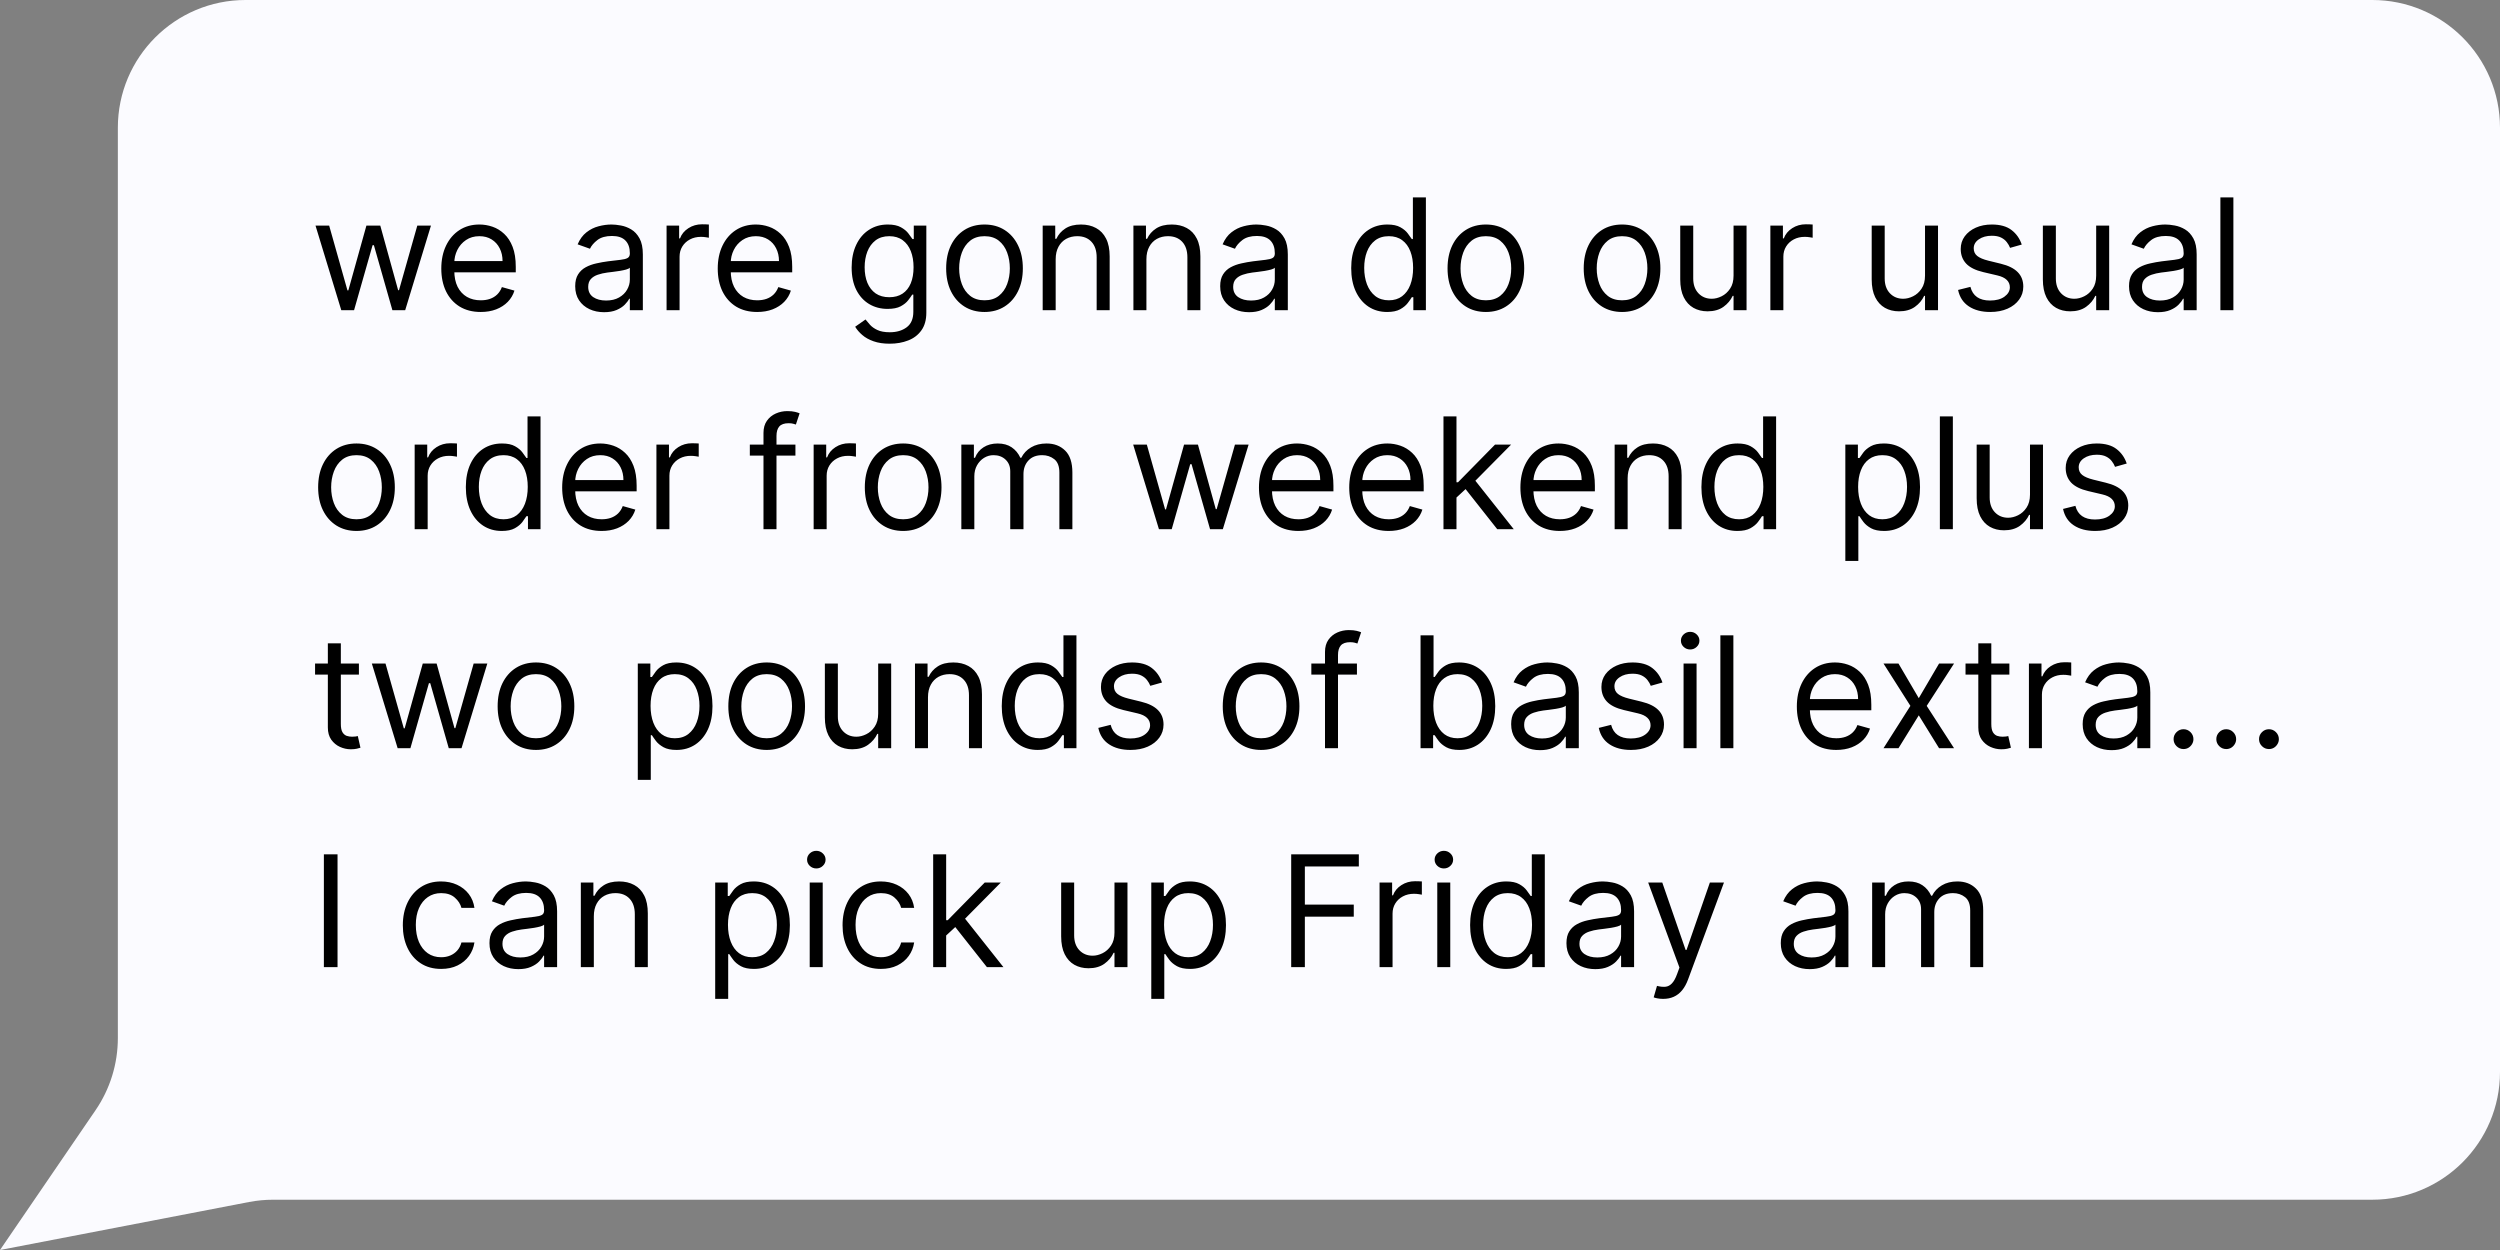 <svg width="274" height="137" viewBox="0 0 274 137" fill="none" xmlns="http://www.w3.org/2000/svg">
<rect x="0" y="0" width="274" height="137" fill="#808080" stroke="none"/>
<path d="M12.916 14C12.916 6.268 19.184 0 26.916 0H260C267.732 0 274 6.268 274 14V117.489C274 125.22 267.732 131.489 260 131.489H29.936C29.047 131.489 28.16 131.573 27.287 131.741L0 137L10.474 121.676C12.065 119.349 12.916 116.595 12.916 113.776V14Z" fill="#FBFBFF"/>
<path d="M37.405 34L34.58 24.727H36.077L38.081 31.827H38.178L40.158 24.727H41.679L43.635 31.803H43.731L45.736 24.727H47.233L44.408 34H43.007L40.979 26.876H40.834L38.805 34H37.405ZM52.689 34.193C51.795 34.193 51.025 33.996 50.377 33.602C49.733 33.203 49.236 32.648 48.886 31.935C48.539 31.219 48.366 30.386 48.366 29.436C48.366 28.486 48.539 27.649 48.886 26.925C49.236 26.196 49.723 25.629 50.346 25.222C50.974 24.812 51.707 24.607 52.544 24.607C53.027 24.607 53.504 24.687 53.975 24.848C54.446 25.009 54.874 25.271 55.261 25.633C55.647 25.991 55.955 26.466 56.184 27.058C56.414 27.649 56.528 28.378 56.528 29.243V29.847H49.381V28.615H55.08C55.08 28.092 54.975 27.625 54.766 27.215C54.56 26.804 54.267 26.48 53.884 26.242C53.506 26.005 53.059 25.886 52.544 25.886C51.977 25.886 51.486 26.027 51.071 26.309C50.66 26.587 50.344 26.949 50.123 27.396C49.902 27.842 49.791 28.321 49.791 28.832V29.653C49.791 30.354 49.912 30.947 50.153 31.434C50.399 31.917 50.739 32.285 51.174 32.539C51.608 32.789 52.113 32.913 52.689 32.913C53.063 32.913 53.401 32.861 53.703 32.756C54.009 32.648 54.273 32.487 54.494 32.273C54.715 32.056 54.886 31.787 55.007 31.465L56.383 31.851C56.239 32.318 55.995 32.728 55.653 33.082C55.311 33.432 54.888 33.706 54.385 33.903C53.882 34.097 53.317 34.193 52.689 34.193ZM66.206 34.217C65.618 34.217 65.085 34.107 64.606 33.885C64.127 33.66 63.746 33.336 63.465 32.913C63.183 32.487 63.042 31.972 63.042 31.368C63.042 30.837 63.147 30.406 63.356 30.076C63.565 29.742 63.845 29.48 64.195 29.291C64.545 29.102 64.932 28.961 65.354 28.869C65.781 28.772 66.21 28.695 66.64 28.639C67.204 28.567 67.66 28.512 68.011 28.476C68.365 28.436 68.622 28.37 68.783 28.277C68.948 28.184 69.031 28.023 69.031 27.794V27.746C69.031 27.15 68.868 26.687 68.542 26.357C68.22 26.027 67.731 25.862 67.075 25.862C66.395 25.862 65.861 26.011 65.475 26.309C65.089 26.607 64.817 26.925 64.66 27.263L63.308 26.78C63.549 26.216 63.871 25.778 64.274 25.464C64.68 25.146 65.123 24.924 65.602 24.8C66.085 24.671 66.56 24.607 67.026 24.607C67.324 24.607 67.666 24.643 68.053 24.715C68.443 24.784 68.82 24.927 69.182 25.144C69.548 25.361 69.852 25.689 70.093 26.128C70.335 26.567 70.456 27.154 70.456 27.891V34H69.031V32.744H68.958C68.862 32.946 68.701 33.161 68.475 33.39C68.25 33.62 67.95 33.815 67.576 33.976C67.202 34.137 66.745 34.217 66.206 34.217ZM66.423 32.938C66.986 32.938 67.461 32.827 67.848 32.605C68.238 32.384 68.532 32.098 68.729 31.748C68.93 31.398 69.031 31.03 69.031 30.643V29.34C68.97 29.412 68.838 29.478 68.632 29.539C68.431 29.595 68.198 29.645 67.932 29.69C67.671 29.73 67.415 29.766 67.165 29.798C66.92 29.826 66.721 29.851 66.568 29.871C66.198 29.919 65.851 29.997 65.529 30.106C65.211 30.211 64.954 30.37 64.757 30.583C64.564 30.792 64.467 31.078 64.467 31.44C64.467 31.935 64.65 32.31 65.016 32.563C65.386 32.813 65.855 32.938 66.423 32.938ZM73.056 34V24.727H74.432V26.128H74.529C74.698 25.669 75.004 25.297 75.447 25.011C75.889 24.725 76.388 24.582 76.944 24.582C77.048 24.582 77.179 24.584 77.336 24.588C77.493 24.592 77.612 24.599 77.692 24.607V26.055C77.644 26.043 77.533 26.025 77.36 26.001C77.191 25.973 77.012 25.959 76.823 25.959C76.372 25.959 75.97 26.053 75.616 26.242C75.265 26.428 74.988 26.685 74.782 27.015C74.581 27.341 74.481 27.713 74.481 28.132V34H73.056ZM82.987 34.193C82.093 34.193 81.323 33.996 80.674 33.602C80.031 33.203 79.534 32.648 79.183 31.935C78.837 31.219 78.664 30.386 78.664 29.436C78.664 28.486 78.837 27.649 79.183 26.925C79.534 26.196 80.02 25.629 80.644 25.222C81.272 24.812 82.005 24.607 82.842 24.607C83.325 24.607 83.802 24.687 84.272 24.848C84.743 25.009 85.172 25.271 85.558 25.633C85.945 25.991 86.253 26.466 86.482 27.058C86.712 27.649 86.826 28.378 86.826 29.243V29.847H79.678V28.615H85.377C85.377 28.092 85.273 27.625 85.063 27.215C84.858 26.804 84.564 26.48 84.182 26.242C83.804 26.005 83.357 25.886 82.842 25.886C82.274 25.886 81.783 26.027 81.369 26.309C80.958 26.587 80.642 26.949 80.421 27.396C80.2 27.842 80.089 28.321 80.089 28.832V29.653C80.089 30.354 80.21 30.947 80.451 31.434C80.697 31.917 81.037 32.285 81.471 32.539C81.906 32.789 82.411 32.913 82.987 32.913C83.361 32.913 83.699 32.861 84.001 32.756C84.307 32.648 84.57 32.487 84.792 32.273C85.013 32.056 85.184 31.787 85.305 31.465L86.681 31.851C86.536 32.318 86.293 32.728 85.951 33.082C85.609 33.432 85.186 33.706 84.683 33.903C84.18 34.097 83.615 34.193 82.987 34.193ZM97.518 37.67C96.829 37.67 96.238 37.582 95.743 37.405C95.248 37.232 94.835 37.002 94.505 36.717C94.179 36.435 93.92 36.133 93.726 35.811L94.861 35.014C94.99 35.183 95.153 35.376 95.35 35.594C95.547 35.815 95.817 36.006 96.159 36.167C96.505 36.332 96.958 36.415 97.518 36.415C98.266 36.415 98.884 36.234 99.371 35.871C99.858 35.509 100.101 34.942 100.101 34.169V32.285H99.981C99.876 32.455 99.727 32.664 99.534 32.913C99.345 33.159 99.071 33.378 98.713 33.571C98.359 33.761 97.88 33.855 97.276 33.855C96.528 33.855 95.855 33.678 95.26 33.324C94.668 32.97 94.199 32.455 93.853 31.778C93.511 31.102 93.34 30.281 93.34 29.315C93.34 28.366 93.507 27.538 93.841 26.834C94.175 26.126 94.64 25.578 95.236 25.192C95.831 24.802 96.519 24.607 97.3 24.607C97.904 24.607 98.383 24.707 98.737 24.908C99.095 25.106 99.369 25.331 99.558 25.584C99.751 25.834 99.9 26.039 100.005 26.2H100.15V24.727H101.526V34.266C101.526 35.062 101.345 35.711 100.983 36.209C100.625 36.713 100.142 37.081 99.534 37.314C98.93 37.552 98.258 37.67 97.518 37.67ZM97.469 32.575C98.041 32.575 98.524 32.444 98.918 32.183C99.313 31.921 99.612 31.545 99.818 31.054C100.023 30.563 100.126 29.975 100.126 29.291C100.126 28.623 100.025 28.034 99.824 27.522C99.623 27.011 99.325 26.611 98.93 26.321C98.536 26.031 98.049 25.886 97.469 25.886C96.866 25.886 96.362 26.039 95.96 26.345C95.562 26.651 95.262 27.062 95.061 27.577C94.863 28.092 94.765 28.663 94.765 29.291C94.765 29.935 94.865 30.505 95.067 31C95.272 31.491 95.574 31.877 95.972 32.159C96.375 32.436 96.874 32.575 97.469 32.575ZM107.901 34.193C107.064 34.193 106.329 33.994 105.698 33.596C105.07 33.197 104.579 32.64 104.225 31.923C103.874 31.207 103.699 30.37 103.699 29.412C103.699 28.446 103.874 27.603 104.225 26.883C104.579 26.162 105.07 25.603 105.698 25.204C106.329 24.806 107.064 24.607 107.901 24.607C108.738 24.607 109.471 24.806 110.099 25.204C110.73 25.603 111.221 26.162 111.572 26.883C111.926 27.603 112.103 28.446 112.103 29.412C112.103 30.37 111.926 31.207 111.572 31.923C111.221 32.64 110.73 33.197 110.099 33.596C109.471 33.994 108.738 34.193 107.901 34.193ZM107.901 32.913C108.537 32.913 109.06 32.75 109.471 32.424C109.881 32.098 110.185 31.67 110.382 31.139C110.579 30.607 110.678 30.032 110.678 29.412C110.678 28.792 110.579 28.215 110.382 27.679C110.185 27.144 109.881 26.711 109.471 26.381C109.06 26.051 108.537 25.886 107.901 25.886C107.265 25.886 106.742 26.051 106.331 26.381C105.921 26.711 105.617 27.144 105.42 27.679C105.223 28.215 105.124 28.792 105.124 29.412C105.124 30.032 105.223 30.607 105.42 31.139C105.617 31.67 105.921 32.098 106.331 32.424C106.742 32.75 107.265 32.913 107.901 32.913ZM115.702 28.422V34H114.278V24.727H115.654V26.176H115.775C115.992 25.705 116.322 25.327 116.765 25.041C117.208 24.751 117.779 24.607 118.479 24.607C119.107 24.607 119.657 24.735 120.127 24.993C120.598 25.246 120.965 25.633 121.226 26.152C121.488 26.667 121.619 27.319 121.619 28.108V34H120.194V28.204C120.194 27.476 120.005 26.909 119.626 26.502C119.248 26.092 118.729 25.886 118.069 25.886C117.614 25.886 117.208 25.985 116.849 26.182C116.495 26.379 116.215 26.667 116.01 27.046C115.805 27.424 115.702 27.883 115.702 28.422ZM125.647 28.422V34H124.222V24.727H125.598V26.176H125.719C125.936 25.705 126.266 25.327 126.709 25.041C127.152 24.751 127.723 24.607 128.424 24.607C129.051 24.607 129.601 24.735 130.072 24.993C130.543 25.246 130.909 25.633 131.17 26.152C131.432 26.667 131.563 27.319 131.563 28.108V34H130.138V28.204C130.138 27.476 129.949 26.909 129.571 26.502C129.192 26.092 128.673 25.886 128.013 25.886C127.558 25.886 127.152 25.985 126.794 26.182C126.44 26.379 126.16 26.667 125.955 27.046C125.749 27.424 125.647 27.883 125.647 28.422ZM136.895 34.217C136.307 34.217 135.774 34.107 135.295 33.885C134.816 33.66 134.436 33.336 134.154 32.913C133.872 32.487 133.732 31.972 133.732 31.368C133.732 30.837 133.836 30.406 134.046 30.076C134.255 29.742 134.535 29.48 134.885 29.291C135.235 29.102 135.621 28.961 136.044 28.869C136.47 28.772 136.899 28.695 137.33 28.639C137.893 28.567 138.35 28.512 138.7 28.476C139.054 28.436 139.312 28.37 139.473 28.277C139.638 28.184 139.72 28.023 139.72 27.794V27.746C139.72 27.15 139.557 26.687 139.231 26.357C138.909 26.027 138.42 25.862 137.764 25.862C137.084 25.862 136.551 26.011 136.165 26.309C135.778 26.607 135.506 26.925 135.35 27.263L133.997 26.78C134.239 26.216 134.561 25.778 134.963 25.464C135.37 25.146 135.812 24.924 136.291 24.8C136.774 24.671 137.249 24.607 137.716 24.607C138.014 24.607 138.356 24.643 138.742 24.715C139.133 24.784 139.509 24.927 139.871 25.144C140.237 25.361 140.541 25.689 140.783 26.128C141.024 26.567 141.145 27.154 141.145 27.891V34H139.72V32.744H139.648C139.551 32.946 139.39 33.161 139.165 33.39C138.939 33.62 138.64 33.815 138.265 33.976C137.891 34.137 137.434 34.217 136.895 34.217ZM137.112 32.938C137.676 32.938 138.151 32.827 138.537 32.605C138.927 32.384 139.221 32.098 139.418 31.748C139.62 31.398 139.72 31.03 139.72 30.643V29.34C139.66 29.412 139.527 29.478 139.322 29.539C139.121 29.595 138.887 29.645 138.622 29.69C138.36 29.73 138.104 29.766 137.855 29.798C137.609 29.826 137.41 29.851 137.257 29.871C136.887 29.919 136.541 29.997 136.219 30.106C135.901 30.211 135.643 30.37 135.446 30.583C135.253 30.792 135.156 31.078 135.156 31.44C135.156 31.935 135.339 32.31 135.706 32.563C136.076 32.813 136.545 32.938 137.112 32.938ZM152.028 34.193C151.255 34.193 150.573 33.998 149.982 33.608C149.39 33.213 148.927 32.658 148.593 31.941C148.259 31.221 148.092 30.37 148.092 29.388C148.092 28.414 148.259 27.569 148.593 26.852C148.927 26.136 149.392 25.582 149.988 25.192C150.583 24.802 151.271 24.607 152.052 24.607C152.656 24.607 153.133 24.707 153.483 24.908C153.837 25.106 154.107 25.331 154.292 25.584C154.481 25.834 154.628 26.039 154.733 26.2H154.853V21.636H156.278V34H154.902V32.575H154.733C154.628 32.744 154.479 32.958 154.286 33.215C154.093 33.469 153.817 33.696 153.459 33.897C153.101 34.095 152.624 34.193 152.028 34.193ZM152.221 32.913C152.793 32.913 153.276 32.764 153.67 32.467C154.065 32.165 154.364 31.748 154.57 31.217C154.775 30.682 154.877 30.064 154.877 29.364C154.877 28.671 154.777 28.066 154.576 27.547C154.374 27.023 154.077 26.617 153.682 26.327C153.288 26.033 152.801 25.886 152.221 25.886C151.618 25.886 151.114 26.041 150.712 26.351C150.314 26.657 150.014 27.074 149.812 27.601C149.615 28.124 149.517 28.712 149.517 29.364C149.517 30.024 149.617 30.623 149.819 31.163C150.024 31.698 150.326 32.124 150.724 32.443C151.127 32.756 151.626 32.913 152.221 32.913ZM162.852 34.193C162.015 34.193 161.281 33.994 160.649 33.596C160.021 33.197 159.53 32.64 159.176 31.923C158.826 31.207 158.651 30.37 158.651 29.412C158.651 28.446 158.826 27.603 159.176 26.883C159.53 26.162 160.021 25.603 160.649 25.204C161.281 24.806 162.015 24.607 162.852 24.607C163.689 24.607 164.422 24.806 165.05 25.204C165.682 25.603 166.173 26.162 166.523 26.883C166.877 27.603 167.054 28.446 167.054 29.412C167.054 30.37 166.877 31.207 166.523 31.923C166.173 32.64 165.682 33.197 165.05 33.596C164.422 33.994 163.689 34.193 162.852 34.193ZM162.852 32.913C163.488 32.913 164.011 32.75 164.422 32.424C164.832 32.098 165.136 31.67 165.333 31.139C165.531 30.607 165.629 30.032 165.629 29.412C165.629 28.792 165.531 28.215 165.333 27.679C165.136 27.144 164.832 26.711 164.422 26.381C164.011 26.051 163.488 25.886 162.852 25.886C162.216 25.886 161.693 26.051 161.283 26.381C160.872 26.711 160.568 27.144 160.371 27.679C160.174 28.215 160.075 28.792 160.075 29.412C160.075 30.032 160.174 30.607 160.371 31.139C160.568 31.67 160.872 32.098 161.283 32.424C161.693 32.75 162.216 32.913 162.852 32.913ZM177.777 34.193C176.94 34.193 176.205 33.994 175.574 33.596C174.946 33.197 174.455 32.64 174.101 31.923C173.75 31.207 173.575 30.37 173.575 29.412C173.575 28.446 173.75 27.603 174.101 26.883C174.455 26.162 174.946 25.603 175.574 25.204C176.205 24.806 176.94 24.607 177.777 24.607C178.614 24.607 179.347 24.806 179.975 25.204C180.606 25.603 181.097 26.162 181.448 26.883C181.802 27.603 181.979 28.446 181.979 29.412C181.979 30.37 181.802 31.207 181.448 31.923C181.097 32.64 180.606 33.197 179.975 33.596C179.347 33.994 178.614 34.193 177.777 34.193ZM177.777 32.913C178.413 32.913 178.936 32.75 179.347 32.424C179.757 32.098 180.061 31.67 180.258 31.139C180.455 30.607 180.554 30.032 180.554 29.412C180.554 28.792 180.455 28.215 180.258 27.679C180.061 27.144 179.757 26.711 179.347 26.381C178.936 26.051 178.413 25.886 177.777 25.886C177.141 25.886 176.618 26.051 176.207 26.381C175.797 26.711 175.493 27.144 175.296 27.679C175.099 28.215 175 28.792 175 29.412C175 30.032 175.099 30.607 175.296 31.139C175.493 31.67 175.797 32.098 176.207 32.424C176.618 32.75 177.141 32.913 177.777 32.913ZM189.997 30.209V24.727H191.422V34H189.997V32.43H189.901C189.683 32.901 189.345 33.302 188.887 33.632C188.428 33.958 187.848 34.121 187.148 34.121C186.568 34.121 186.053 33.994 185.602 33.74C185.152 33.483 184.798 33.096 184.54 32.581C184.282 32.062 184.154 31.408 184.154 30.619V24.727H185.578V30.523C185.578 31.199 185.767 31.738 186.146 32.141C186.528 32.543 187.015 32.744 187.607 32.744C187.961 32.744 188.321 32.654 188.687 32.473C189.058 32.291 189.367 32.014 189.617 31.64C189.871 31.265 189.997 30.788 189.997 30.209ZM194.032 34V24.727H195.408V26.128H195.505C195.674 25.669 195.979 25.297 196.422 25.011C196.865 24.725 197.364 24.582 197.919 24.582C198.024 24.582 198.155 24.584 198.312 24.588C198.469 24.592 198.587 24.599 198.668 24.607V26.055C198.62 26.043 198.509 26.025 198.336 26.001C198.167 25.973 197.988 25.959 197.799 25.959C197.348 25.959 196.945 26.053 196.591 26.242C196.241 26.428 195.963 26.685 195.758 27.015C195.557 27.341 195.456 27.713 195.456 28.132V34H194.032ZM210.982 30.209V24.727H212.406V34H210.982V32.43H210.885C210.668 32.901 210.33 33.302 209.871 33.632C209.412 33.958 208.833 34.121 208.132 34.121C207.553 34.121 207.038 33.994 206.587 33.74C206.136 33.483 205.782 33.096 205.524 32.581C205.267 32.062 205.138 31.408 205.138 30.619V24.727H206.563V30.523C206.563 31.199 206.752 31.738 207.13 32.141C207.512 32.543 207.999 32.744 208.591 32.744C208.945 32.744 209.305 32.654 209.672 32.473C210.042 32.291 210.352 32.014 210.601 31.64C210.855 31.265 210.982 30.788 210.982 30.209ZM221.584 26.804L220.304 27.166C220.224 26.953 220.105 26.746 219.948 26.544C219.795 26.339 219.586 26.17 219.32 26.037C219.055 25.904 218.715 25.838 218.3 25.838C217.733 25.838 217.26 25.969 216.881 26.23C216.507 26.488 216.32 26.816 216.32 27.215C216.32 27.569 216.449 27.848 216.706 28.054C216.964 28.259 217.366 28.43 217.914 28.567L219.29 28.905C220.119 29.106 220.737 29.414 221.143 29.828C221.55 30.239 221.753 30.768 221.753 31.416C221.753 31.947 221.6 32.422 221.294 32.841C220.992 33.26 220.57 33.59 220.027 33.831C219.483 34.072 218.851 34.193 218.131 34.193C217.185 34.193 216.402 33.988 215.783 33.577C215.163 33.167 214.77 32.567 214.605 31.778L215.958 31.44C216.086 31.939 216.33 32.314 216.688 32.563C217.05 32.813 217.523 32.938 218.107 32.938C218.771 32.938 219.298 32.797 219.688 32.515C220.083 32.229 220.28 31.887 220.28 31.489C220.28 31.167 220.167 30.897 219.942 30.68C219.717 30.458 219.371 30.293 218.904 30.185L217.358 29.822C216.509 29.621 215.885 29.309 215.487 28.887C215.092 28.46 214.895 27.927 214.895 27.287C214.895 26.764 215.042 26.301 215.336 25.898C215.634 25.496 216.038 25.18 216.549 24.951C217.064 24.721 217.648 24.607 218.3 24.607C219.218 24.607 219.938 24.808 220.461 25.21C220.988 25.613 221.363 26.144 221.584 26.804ZM229.741 30.209V24.727H231.166V34H229.741V32.43H229.645C229.428 32.901 229.089 33.302 228.631 33.632C228.172 33.958 227.592 34.121 226.892 34.121C226.312 34.121 225.797 33.994 225.347 33.74C224.896 33.483 224.542 33.096 224.284 32.581C224.027 32.062 223.898 31.408 223.898 30.619V24.727H225.322V30.523C225.322 31.199 225.512 31.738 225.89 32.141C226.272 32.543 226.759 32.744 227.351 32.744C227.705 32.744 228.065 32.654 228.431 32.473C228.802 32.291 229.112 32.014 229.361 31.64C229.615 31.265 229.741 30.788 229.741 30.209ZM236.504 34.217C235.917 34.217 235.383 34.107 234.905 33.885C234.426 33.66 234.045 33.336 233.764 32.913C233.482 32.487 233.341 31.972 233.341 31.368C233.341 30.837 233.446 30.406 233.655 30.076C233.864 29.742 234.144 29.48 234.494 29.291C234.844 29.102 235.231 28.961 235.653 28.869C236.08 28.772 236.508 28.695 236.939 28.639C237.502 28.567 237.959 28.512 238.309 28.476C238.664 28.436 238.921 28.37 239.082 28.277C239.247 28.184 239.33 28.023 239.33 27.794V27.746C239.33 27.15 239.167 26.687 238.841 26.357C238.519 26.027 238.03 25.862 237.374 25.862C236.694 25.862 236.16 26.011 235.774 26.309C235.388 26.607 235.116 26.925 234.959 27.263L233.607 26.78C233.848 26.216 234.17 25.778 234.573 25.464C234.979 25.146 235.422 24.924 235.901 24.8C236.384 24.671 236.859 24.607 237.325 24.607C237.623 24.607 237.965 24.643 238.352 24.715C238.742 24.784 239.118 24.927 239.481 25.144C239.847 25.361 240.151 25.689 240.392 26.128C240.634 26.567 240.754 27.154 240.754 27.891V34H239.33V32.744H239.257C239.161 32.946 239 33.161 238.774 33.39C238.549 33.62 238.249 33.815 237.875 33.976C237.5 34.137 237.044 34.217 236.504 34.217ZM236.722 32.938C237.285 32.938 237.76 32.827 238.146 32.605C238.537 32.384 238.831 32.098 239.028 31.748C239.229 31.398 239.33 31.03 239.33 30.643V29.34C239.269 29.412 239.136 29.478 238.931 29.539C238.73 29.595 238.497 29.645 238.231 29.69C237.969 29.73 237.714 29.766 237.464 29.798C237.219 29.826 237.02 29.851 236.867 29.871C236.496 29.919 236.15 29.997 235.828 30.106C235.51 30.211 235.253 30.37 235.055 30.583C234.862 30.792 234.766 31.078 234.766 31.44C234.766 31.935 234.949 32.31 235.315 32.563C235.685 32.813 236.154 32.938 236.722 32.938ZM244.779 21.636V34H243.355V21.636H244.779ZM39.071 58.193C38.234 58.193 37.499 57.994 36.867 57.596C36.24 57.197 35.749 56.64 35.395 55.923C35.044 55.207 34.869 54.37 34.869 53.412C34.869 52.446 35.044 51.603 35.395 50.883C35.749 50.162 36.24 49.603 36.867 49.204C37.499 48.806 38.234 48.606 39.071 48.606C39.908 48.606 40.641 48.806 41.269 49.204C41.9 49.603 42.391 50.162 42.742 50.883C43.096 51.603 43.273 52.446 43.273 53.412C43.273 54.37 43.096 55.207 42.742 55.923C42.391 56.64 41.9 57.197 41.269 57.596C40.641 57.994 39.908 58.193 39.071 58.193ZM39.071 56.913C39.707 56.913 40.23 56.75 40.641 56.424C41.051 56.098 41.355 55.67 41.552 55.139C41.749 54.607 41.848 54.032 41.848 53.412C41.848 52.792 41.749 52.215 41.552 51.679C41.355 51.144 41.051 50.711 40.641 50.381C40.23 50.051 39.707 49.886 39.071 49.886C38.435 49.886 37.912 50.051 37.501 50.381C37.091 50.711 36.787 51.144 36.59 51.679C36.393 52.215 36.294 52.792 36.294 53.412C36.294 54.032 36.393 54.607 36.59 55.139C36.787 55.67 37.091 56.098 37.501 56.424C37.912 56.75 38.435 56.913 39.071 56.913ZM45.447 58V48.727H46.824V50.128H46.92C47.09 49.669 47.395 49.297 47.838 49.011C48.281 48.725 48.78 48.582 49.335 48.582C49.44 48.582 49.571 48.584 49.728 48.588C49.885 48.592 50.003 48.599 50.084 48.606V50.055C50.036 50.043 49.925 50.025 49.752 50.001C49.583 49.973 49.404 49.959 49.215 49.959C48.764 49.959 48.361 50.053 48.007 50.242C47.657 50.428 47.379 50.685 47.174 51.015C46.973 51.341 46.872 51.714 46.872 52.132V58H45.447ZM54.992 58.193C54.219 58.193 53.537 57.998 52.945 57.608C52.354 57.213 51.891 56.658 51.557 55.941C51.223 55.221 51.056 54.37 51.056 53.388C51.056 52.414 51.223 51.569 51.557 50.852C51.891 50.136 52.356 49.583 52.951 49.192C53.547 48.802 54.235 48.606 55.016 48.606C55.62 48.606 56.097 48.707 56.447 48.908C56.801 49.106 57.071 49.331 57.256 49.584C57.445 49.834 57.592 50.039 57.697 50.2H57.817V45.636H59.242V58H57.865V56.575H57.697C57.592 56.744 57.443 56.958 57.25 57.215C57.057 57.469 56.781 57.696 56.423 57.897C56.065 58.095 55.588 58.193 54.992 58.193ZM55.185 56.913C55.757 56.913 56.24 56.764 56.634 56.467C57.028 56.165 57.328 55.748 57.533 55.217C57.739 54.682 57.841 54.064 57.841 53.364C57.841 52.671 57.741 52.066 57.539 51.547C57.338 51.023 57.041 50.617 56.646 50.327C56.252 50.033 55.765 49.886 55.185 49.886C54.581 49.886 54.078 50.041 53.676 50.351C53.277 50.657 52.978 51.074 52.776 51.601C52.579 52.124 52.481 52.712 52.481 53.364C52.481 54.024 52.581 54.623 52.782 55.163C52.988 55.698 53.289 56.124 53.688 56.443C54.09 56.756 54.59 56.913 55.185 56.913ZM65.937 58.193C65.043 58.193 64.273 57.996 63.625 57.602C62.981 57.203 62.484 56.648 62.134 55.935C61.788 55.219 61.614 54.386 61.614 53.436C61.614 52.486 61.788 51.649 62.134 50.925C62.484 50.196 62.971 49.629 63.594 49.222C64.222 48.812 64.955 48.606 65.792 48.606C66.275 48.606 66.752 48.687 67.223 48.848C67.694 49.009 68.122 49.271 68.509 49.633C68.895 49.991 69.203 50.466 69.432 51.057C69.662 51.649 69.776 52.378 69.776 53.243V53.847H62.629V52.615H68.328C68.328 52.092 68.223 51.625 68.014 51.215C67.808 50.804 67.514 50.48 67.132 50.242C66.754 50.005 66.307 49.886 65.792 49.886C65.225 49.886 64.734 50.027 64.319 50.309C63.908 50.587 63.593 50.949 63.371 51.396C63.15 51.842 63.039 52.321 63.039 52.832V53.653C63.039 54.354 63.16 54.947 63.401 55.434C63.647 55.917 63.987 56.285 64.422 56.539C64.856 56.789 65.361 56.913 65.937 56.913C66.311 56.913 66.649 56.861 66.951 56.756C67.257 56.648 67.521 56.487 67.742 56.273C67.963 56.056 68.134 55.786 68.255 55.465L69.632 55.851C69.487 56.318 69.243 56.728 68.901 57.082C68.559 57.432 68.136 57.706 67.633 57.903C67.13 58.097 66.565 58.193 65.937 58.193ZM71.944 58V48.727H73.32V50.128H73.417C73.586 49.669 73.891 49.297 74.334 49.011C74.777 48.725 75.276 48.582 75.831 48.582C75.936 48.582 76.067 48.584 76.224 48.588C76.381 48.592 76.499 48.599 76.58 48.606V50.055C76.532 50.043 76.421 50.025 76.248 50.001C76.079 49.973 75.9 49.959 75.711 49.959C75.26 49.959 74.858 50.053 74.503 50.242C74.153 50.428 73.875 50.685 73.67 51.015C73.469 51.341 73.368 51.714 73.368 52.132V58H71.944ZM87.179 48.727V49.935H82.181V48.727H87.179ZM83.678 58V47.447C83.678 46.916 83.803 46.474 84.052 46.119C84.302 45.765 84.626 45.499 85.024 45.322C85.423 45.145 85.843 45.057 86.286 45.057C86.636 45.057 86.922 45.085 87.143 45.141C87.365 45.198 87.529 45.25 87.638 45.298L87.228 46.53C87.155 46.506 87.055 46.475 86.926 46.439C86.801 46.403 86.636 46.385 86.431 46.385C85.96 46.385 85.62 46.504 85.41 46.741C85.205 46.979 85.103 47.327 85.103 47.785V58H83.678ZM89.176 58V48.727H90.552V50.128H90.649C90.818 49.669 91.124 49.297 91.567 49.011C92.009 48.725 92.508 48.582 93.064 48.582C93.168 48.582 93.299 48.584 93.456 48.588C93.613 48.592 93.732 48.599 93.812 48.606V50.055C93.764 50.043 93.653 50.025 93.48 50.001C93.311 49.973 93.132 49.959 92.943 49.959C92.492 49.959 92.09 50.053 91.736 50.242C91.386 50.428 91.108 50.685 90.903 51.015C90.701 51.341 90.601 51.714 90.601 52.132V58H89.176ZM98.986 58.193C98.149 58.193 97.414 57.994 96.783 57.596C96.155 57.197 95.664 56.64 95.31 55.923C94.959 55.207 94.784 54.37 94.784 53.412C94.784 52.446 94.959 51.603 95.31 50.883C95.664 50.162 96.155 49.603 96.783 49.204C97.414 48.806 98.149 48.606 98.986 48.606C99.823 48.606 100.556 48.806 101.184 49.204C101.815 49.603 102.306 50.162 102.657 50.883C103.011 51.603 103.188 52.446 103.188 53.412C103.188 54.37 103.011 55.207 102.657 55.923C102.306 56.64 101.815 57.197 101.184 57.596C100.556 57.994 99.823 58.193 98.986 58.193ZM98.986 56.913C99.622 56.913 100.145 56.75 100.556 56.424C100.966 56.098 101.27 55.67 101.467 55.139C101.664 54.607 101.763 54.032 101.763 53.412C101.763 52.792 101.664 52.215 101.467 51.679C101.27 51.144 100.966 50.711 100.556 50.381C100.145 50.051 99.622 49.886 98.986 49.886C98.35 49.886 97.827 50.051 97.416 50.381C97.006 50.711 96.702 51.144 96.505 51.679C96.308 52.215 96.209 52.792 96.209 53.412C96.209 54.032 96.308 54.607 96.505 55.139C96.702 55.67 97.006 56.098 97.416 56.424C97.827 56.75 98.35 56.913 98.986 56.913ZM105.363 58V48.727H106.739V50.176H106.86C107.053 49.681 107.365 49.297 107.795 49.023C108.226 48.745 108.743 48.606 109.347 48.606C109.959 48.606 110.468 48.745 110.874 49.023C111.285 49.297 111.605 49.681 111.834 50.176H111.931C112.168 49.697 112.524 49.317 112.999 49.035C113.474 48.749 114.044 48.606 114.708 48.606C115.537 48.606 116.215 48.866 116.742 49.385C117.269 49.9 117.533 50.703 117.533 51.794V58H116.108V51.794C116.108 51.11 115.921 50.621 115.547 50.327C115.173 50.033 114.732 49.886 114.225 49.886C113.573 49.886 113.068 50.084 112.71 50.478C112.351 50.868 112.172 51.363 112.172 51.963V58H110.723V51.649C110.723 51.122 110.552 50.697 110.21 50.375C109.868 50.049 109.427 49.886 108.888 49.886C108.518 49.886 108.172 49.985 107.85 50.182C107.532 50.379 107.274 50.653 107.077 51.003C106.884 51.349 106.787 51.75 106.787 52.205V58H105.363ZM127.02 58L124.195 48.727H125.692L127.696 55.827H127.793L129.773 48.727H131.294L133.25 55.803H133.347L135.351 48.727H136.848L134.023 58H132.622L130.594 50.876H130.449L128.421 58H127.02ZM142.304 58.193C141.411 58.193 140.64 57.996 139.992 57.602C139.348 57.203 138.851 56.648 138.501 55.935C138.155 55.219 137.982 54.386 137.982 53.436C137.982 52.486 138.155 51.649 138.501 50.925C138.851 50.196 139.338 49.629 139.962 49.222C140.59 48.812 141.322 48.606 142.159 48.606C142.642 48.606 143.119 48.687 143.59 48.848C144.061 49.009 144.489 49.271 144.876 49.633C145.262 49.991 145.57 50.466 145.799 51.057C146.029 51.649 146.144 52.378 146.144 53.243V53.847H138.996V52.615H144.695C144.695 52.092 144.59 51.625 144.381 51.215C144.176 50.804 143.882 50.48 143.499 50.242C143.121 50.005 142.674 49.886 142.159 49.886C141.592 49.886 141.101 50.027 140.686 50.309C140.276 50.587 139.96 50.949 139.738 51.396C139.517 51.842 139.406 52.321 139.406 52.832V53.653C139.406 54.354 139.527 54.947 139.769 55.434C140.014 55.917 140.354 56.285 140.789 56.539C141.223 56.789 141.729 56.913 142.304 56.913C142.678 56.913 143.016 56.861 143.318 56.756C143.624 56.648 143.888 56.487 144.109 56.273C144.33 56.056 144.502 55.786 144.622 55.465L145.999 55.851C145.854 56.318 145.61 56.728 145.268 57.082C144.926 57.432 144.504 57.706 144 57.903C143.497 58.097 142.932 58.193 142.304 58.193ZM152.199 58.193C151.305 58.193 150.534 57.996 149.886 57.602C149.243 57.203 148.745 56.648 148.395 55.935C148.049 55.219 147.876 54.386 147.876 53.436C147.876 52.486 148.049 51.649 148.395 50.925C148.745 50.196 149.232 49.629 149.856 49.222C150.484 48.812 151.217 48.606 152.054 48.606C152.537 48.606 153.014 48.687 153.484 48.848C153.955 49.009 154.384 49.271 154.77 49.633C155.157 49.991 155.465 50.466 155.694 51.057C155.923 51.649 156.038 52.378 156.038 53.243V53.847H148.89V52.615H154.589C154.589 52.092 154.485 51.625 154.275 51.215C154.07 50.804 153.776 50.48 153.394 50.242C153.016 50.005 152.569 49.886 152.054 49.886C151.486 49.886 150.995 50.027 150.581 50.309C150.17 50.587 149.854 50.949 149.633 51.396C149.412 51.842 149.301 52.321 149.301 52.832V53.653C149.301 54.354 149.422 54.947 149.663 55.434C149.909 55.917 150.249 56.285 150.683 56.539C151.118 56.789 151.623 56.913 152.199 56.913C152.573 56.913 152.911 56.861 153.213 56.756C153.519 56.648 153.782 56.487 154.004 56.273C154.225 56.056 154.396 55.786 154.517 55.465L155.893 55.851C155.748 56.318 155.505 56.728 155.163 57.082C154.821 57.432 154.398 57.706 153.895 57.903C153.392 58.097 152.826 58.193 152.199 58.193ZM159.533 54.619L159.509 52.856H159.799L163.856 48.727H165.619L161.296 53.098H161.176L159.533 54.619ZM158.205 58V45.636H159.63V58H158.205ZM164.097 58L160.475 53.412L161.489 52.422L165.908 58H164.097ZM170.958 58.193C170.065 58.193 169.294 57.996 168.646 57.602C168.002 57.203 167.505 56.648 167.155 55.935C166.809 55.219 166.636 54.386 166.636 53.436C166.636 52.486 166.809 51.649 167.155 50.925C167.505 50.196 167.992 49.629 168.616 49.222C169.244 48.812 169.976 48.606 170.813 48.606C171.296 48.606 171.773 48.687 172.244 48.848C172.715 49.009 173.144 49.271 173.53 49.633C173.916 49.991 174.224 50.466 174.454 51.057C174.683 51.649 174.798 52.378 174.798 53.243V53.847H167.65V52.615H173.349C173.349 52.092 173.244 51.625 173.035 51.215C172.83 50.804 172.536 50.48 172.154 50.242C171.775 50.005 171.329 49.886 170.813 49.886C170.246 49.886 169.755 50.027 169.34 50.309C168.93 50.587 168.614 50.949 168.393 51.396C168.171 51.842 168.061 52.321 168.061 52.832V53.653C168.061 54.354 168.181 54.947 168.423 55.434C168.668 55.917 169.008 56.285 169.443 56.539C169.878 56.789 170.383 56.913 170.958 56.913C171.333 56.913 171.671 56.861 171.973 56.756C172.278 56.648 172.542 56.487 172.763 56.273C172.985 56.056 173.156 55.786 173.277 55.465L174.653 55.851C174.508 56.318 174.265 56.728 173.922 57.082C173.58 57.432 173.158 57.706 172.655 57.903C172.152 58.097 171.586 58.193 170.958 58.193ZM178.39 52.422V58H176.965V48.727H178.342V50.176H178.462C178.68 49.705 179.01 49.327 179.452 49.041C179.895 48.751 180.467 48.606 181.167 48.606C181.795 48.606 182.344 48.735 182.815 48.993C183.286 49.246 183.652 49.633 183.914 50.152C184.175 50.667 184.306 51.319 184.306 52.108V58H182.881V52.205C182.881 51.476 182.692 50.909 182.314 50.502C181.936 50.092 181.416 49.886 180.756 49.886C180.302 49.886 179.895 49.985 179.537 50.182C179.183 50.379 178.903 50.667 178.698 51.045C178.492 51.424 178.39 51.883 178.39 52.422ZM190.411 58.193C189.638 58.193 188.956 57.998 188.364 57.608C187.773 57.213 187.31 56.658 186.976 55.941C186.642 55.221 186.475 54.37 186.475 53.388C186.475 52.414 186.642 51.569 186.976 50.852C187.31 50.136 187.775 49.583 188.37 49.192C188.966 48.802 189.654 48.606 190.435 48.606C191.039 48.606 191.516 48.707 191.866 48.908C192.22 49.106 192.49 49.331 192.675 49.584C192.864 49.834 193.011 50.039 193.115 50.2H193.236V45.636H194.661V58H193.284V56.575H193.115C193.011 56.744 192.862 56.958 192.669 57.215C192.475 57.469 192.2 57.696 191.842 57.897C191.483 58.095 191.007 58.193 190.411 58.193ZM190.604 56.913C191.176 56.913 191.658 56.764 192.053 56.467C192.447 56.165 192.747 55.748 192.952 55.217C193.158 54.682 193.26 54.064 193.26 53.364C193.26 52.671 193.16 52.066 192.958 51.547C192.757 51.023 192.459 50.617 192.065 50.327C191.671 50.033 191.184 49.886 190.604 49.886C190 49.886 189.497 50.041 189.095 50.351C188.696 50.657 188.397 51.074 188.195 51.601C187.998 52.124 187.9 52.712 187.9 53.364C187.9 54.024 188 54.623 188.201 55.163C188.407 55.698 188.708 56.124 189.107 56.443C189.509 56.756 190.008 56.913 190.604 56.913ZM202.249 61.477V48.727H203.626V50.2H203.795C203.899 50.039 204.044 49.834 204.229 49.584C204.419 49.331 204.688 49.106 205.038 48.908C205.393 48.707 205.871 48.606 206.475 48.606C207.256 48.606 207.944 48.802 208.54 49.192C209.135 49.583 209.6 50.136 209.934 50.852C210.268 51.569 210.435 52.414 210.435 53.388C210.435 54.37 210.268 55.221 209.934 55.941C209.6 56.658 209.137 57.213 208.546 57.608C207.954 57.998 207.272 58.193 206.499 58.193C205.904 58.193 205.427 58.095 205.069 57.897C204.71 57.696 204.435 57.469 204.241 57.215C204.048 56.958 203.899 56.744 203.795 56.575H203.674V61.477H202.249ZM203.65 53.364C203.65 54.064 203.752 54.682 203.958 55.217C204.163 55.748 204.463 56.165 204.857 56.467C205.252 56.764 205.735 56.913 206.306 56.913C206.902 56.913 207.399 56.756 207.797 56.443C208.2 56.124 208.502 55.698 208.703 55.163C208.908 54.623 209.011 54.024 209.011 53.364C209.011 52.712 208.91 52.124 208.709 51.601C208.512 51.074 208.212 50.657 207.809 50.351C207.411 50.041 206.91 49.886 206.306 49.886C205.727 49.886 205.24 50.033 204.845 50.327C204.451 50.617 204.153 51.023 203.952 51.547C203.75 52.066 203.65 52.671 203.65 53.364ZM214.033 45.636V58H212.609V45.636H214.033ZM222.487 54.209V48.727H223.911V58H222.487V56.43H222.39C222.173 56.901 221.835 57.302 221.376 57.632C220.917 57.958 220.337 58.121 219.637 58.121C219.058 58.121 218.542 57.994 218.092 57.74C217.641 57.483 217.287 57.096 217.029 56.581C216.772 56.062 216.643 55.408 216.643 54.619V48.727H218.068V54.523C218.068 55.199 218.257 55.738 218.635 56.141C219.017 56.543 219.504 56.744 220.096 56.744C220.45 56.744 220.81 56.654 221.177 56.473C221.547 56.291 221.857 56.014 222.106 55.64C222.36 55.265 222.487 54.788 222.487 54.209ZM233.089 50.804L231.809 51.166C231.729 50.953 231.61 50.746 231.453 50.544C231.3 50.339 231.091 50.17 230.825 50.037C230.559 49.904 230.219 49.838 229.805 49.838C229.237 49.838 228.765 49.969 228.386 50.23C228.012 50.488 227.825 50.816 227.825 51.215C227.825 51.569 227.954 51.848 228.211 52.054C228.469 52.259 228.871 52.43 229.419 52.567L230.795 52.905C231.624 53.106 232.242 53.414 232.648 53.828C233.055 54.239 233.258 54.768 233.258 55.416C233.258 55.947 233.105 56.422 232.799 56.841C232.497 57.26 232.075 57.59 231.531 57.831C230.988 58.072 230.356 58.193 229.636 58.193C228.69 58.193 227.907 57.988 227.287 57.577C226.668 57.167 226.275 56.567 226.11 55.778L227.463 55.44C227.591 55.939 227.835 56.314 228.193 56.563C228.555 56.813 229.028 56.938 229.612 56.938C230.276 56.938 230.803 56.797 231.193 56.515C231.588 56.229 231.785 55.887 231.785 55.489C231.785 55.167 231.672 54.897 231.447 54.68C231.222 54.458 230.875 54.293 230.409 54.185L228.863 53.822C228.014 53.621 227.39 53.309 226.992 52.887C226.597 52.46 226.4 51.927 226.4 51.287C226.4 50.764 226.547 50.301 226.841 49.898C227.139 49.496 227.543 49.18 228.054 48.951C228.569 48.721 229.153 48.606 229.805 48.606C230.722 48.606 231.443 48.808 231.966 49.21C232.493 49.613 232.868 50.144 233.089 50.804ZM39.337 72.727V73.935H34.531V72.727H39.337ZM35.932 70.506H37.356V79.344C37.356 79.746 37.415 80.048 37.532 80.249C37.652 80.447 37.805 80.579 37.99 80.648C38.18 80.712 38.379 80.744 38.588 80.744C38.745 80.744 38.874 80.736 38.974 80.72C39.075 80.7 39.156 80.684 39.216 80.672L39.506 81.952C39.409 81.988 39.274 82.024 39.101 82.06C38.928 82.101 38.709 82.121 38.443 82.121C38.041 82.121 37.646 82.034 37.26 81.861C36.878 81.688 36.56 81.424 36.306 81.07C36.057 80.716 35.932 80.269 35.932 79.73V70.506ZM43.581 82L40.755 72.727H42.252L44.257 79.827H44.353L46.334 72.727H47.855L49.811 79.803H49.907L51.912 72.727H53.409L50.584 82H49.183L47.154 74.876H47.01L44.981 82H43.581ZM58.744 82.193C57.907 82.193 57.172 81.994 56.54 81.596C55.913 81.197 55.422 80.64 55.067 79.923C54.717 79.207 54.542 78.37 54.542 77.412C54.542 76.446 54.717 75.603 55.067 74.882C55.422 74.162 55.913 73.603 56.54 73.204C57.172 72.806 57.907 72.606 58.744 72.606C59.581 72.606 60.313 72.806 60.941 73.204C61.573 73.603 62.064 74.162 62.414 74.882C62.769 75.603 62.946 76.446 62.946 77.412C62.946 78.37 62.769 79.207 62.414 79.923C62.064 80.64 61.573 81.197 60.941 81.596C60.313 81.994 59.581 82.193 58.744 82.193ZM58.744 80.913C59.38 80.913 59.903 80.75 60.313 80.424C60.724 80.098 61.028 79.67 61.225 79.138C61.422 78.607 61.521 78.032 61.521 77.412C61.521 76.792 61.422 76.215 61.225 75.679C61.028 75.144 60.724 74.711 60.313 74.381C59.903 74.051 59.38 73.886 58.744 73.886C58.108 73.886 57.585 74.051 57.174 74.381C56.764 74.711 56.46 75.144 56.263 75.679C56.066 76.215 55.967 76.792 55.967 77.412C55.967 78.032 56.066 78.607 56.263 79.138C56.46 79.67 56.764 80.098 57.174 80.424C57.585 80.75 58.108 80.913 58.744 80.913ZM69.902 85.477V72.727H71.278V74.2H71.447C71.552 74.039 71.697 73.834 71.882 73.585C72.071 73.331 72.341 73.106 72.691 72.908C73.045 72.707 73.524 72.606 74.127 72.606C74.908 72.606 75.597 72.802 76.192 73.192C76.788 73.582 77.253 74.136 77.587 74.852C77.921 75.569 78.088 76.414 78.088 77.388C78.088 78.37 77.921 79.221 77.587 79.941C77.253 80.658 76.79 81.213 76.198 81.608C75.606 81.998 74.924 82.193 74.152 82.193C73.556 82.193 73.079 82.095 72.721 81.897C72.363 81.696 72.087 81.469 71.894 81.215C71.701 80.958 71.552 80.744 71.447 80.575H71.326V85.477H69.902ZM71.302 77.364C71.302 78.064 71.405 78.682 71.61 79.217C71.815 79.748 72.115 80.165 72.51 80.467C72.904 80.764 73.387 80.913 73.959 80.913C74.554 80.913 75.051 80.756 75.45 80.442C75.852 80.124 76.154 79.698 76.355 79.163C76.56 78.623 76.663 78.024 76.663 77.364C76.663 76.712 76.562 76.124 76.361 75.601C76.164 75.074 75.864 74.657 75.462 74.351C75.063 74.041 74.562 73.886 73.959 73.886C73.379 73.886 72.892 74.033 72.498 74.327C72.103 74.617 71.805 75.023 71.604 75.546C71.403 76.066 71.302 76.671 71.302 77.364ZM84.028 82.193C83.191 82.193 82.456 81.994 81.825 81.596C81.197 81.197 80.706 80.64 80.352 79.923C80.001 79.207 79.826 78.37 79.826 77.412C79.826 76.446 80.001 75.603 80.352 74.882C80.706 74.162 81.197 73.603 81.825 73.204C82.456 72.806 83.191 72.606 84.028 72.606C84.865 72.606 85.598 72.806 86.225 73.204C86.857 73.603 87.348 74.162 87.698 74.882C88.053 75.603 88.23 76.446 88.23 77.412C88.23 78.37 88.053 79.207 87.698 79.923C87.348 80.64 86.857 81.197 86.225 81.596C85.598 81.994 84.865 82.193 84.028 82.193ZM84.028 80.913C84.664 80.913 85.187 80.75 85.598 80.424C86.008 80.098 86.312 79.67 86.509 79.138C86.706 78.607 86.805 78.032 86.805 77.412C86.805 76.792 86.706 76.215 86.509 75.679C86.312 75.144 86.008 74.711 85.598 74.381C85.187 74.051 84.664 73.886 84.028 73.886C83.392 73.886 82.869 74.051 82.459 74.381C82.048 74.711 81.744 75.144 81.547 75.679C81.35 76.215 81.251 76.792 81.251 77.412C81.251 78.032 81.35 78.607 81.547 79.138C81.744 79.67 82.048 80.098 82.459 80.424C82.869 80.75 83.392 80.913 84.028 80.913ZM96.248 78.209V72.727H97.673V82H96.248V80.43H96.152C95.934 80.901 95.596 81.302 95.138 81.632C94.679 81.958 94.099 82.121 93.399 82.121C92.819 82.121 92.304 81.994 91.853 81.74C91.403 81.483 91.049 81.097 90.791 80.581C90.533 80.062 90.405 79.408 90.405 78.619V72.727H91.829V78.523C91.829 79.199 92.018 79.738 92.397 80.141C92.779 80.543 93.266 80.744 93.858 80.744C94.212 80.744 94.572 80.654 94.938 80.473C95.309 80.291 95.618 80.014 95.868 79.64C96.121 79.265 96.248 78.788 96.248 78.209ZM101.707 76.422V82H100.282V72.727H101.659V74.176H101.78C101.997 73.705 102.327 73.327 102.77 73.041C103.212 72.751 103.784 72.606 104.484 72.606C105.112 72.606 105.661 72.735 106.132 72.993C106.603 73.246 106.969 73.633 107.231 74.152C107.493 74.667 107.623 75.319 107.623 76.108V82H106.199V76.204C106.199 75.476 106.01 74.909 105.631 74.502C105.253 74.092 104.734 73.886 104.074 73.886C103.619 73.886 103.212 73.985 102.854 74.182C102.5 74.379 102.22 74.667 102.015 75.046C101.81 75.424 101.707 75.883 101.707 76.422ZM113.728 82.193C112.956 82.193 112.273 81.998 111.682 81.608C111.09 81.213 110.627 80.658 110.293 79.941C109.959 79.221 109.792 78.37 109.792 77.388C109.792 76.414 109.959 75.569 110.293 74.852C110.627 74.136 111.092 73.582 111.688 73.192C112.283 72.802 112.972 72.606 113.752 72.606C114.356 72.606 114.833 72.707 115.183 72.908C115.537 73.106 115.807 73.331 115.992 73.585C116.181 73.834 116.328 74.039 116.433 74.2H116.554V69.636H117.978V82H116.602V80.575H116.433C116.328 80.744 116.179 80.958 115.986 81.215C115.793 81.469 115.517 81.696 115.159 81.897C114.801 82.095 114.324 82.193 113.728 82.193ZM113.921 80.913C114.493 80.913 114.976 80.764 115.37 80.467C115.765 80.165 116.065 79.748 116.27 79.217C116.475 78.682 116.578 78.064 116.578 77.364C116.578 76.671 116.477 76.066 116.276 75.546C116.075 75.023 115.777 74.617 115.382 74.327C114.988 74.033 114.501 73.886 113.921 73.886C113.318 73.886 112.815 74.041 112.412 74.351C112.014 74.657 111.714 75.074 111.513 75.601C111.315 76.124 111.217 76.712 111.217 77.364C111.217 78.024 111.318 78.623 111.519 79.163C111.724 79.698 112.026 80.124 112.424 80.442C112.827 80.756 113.326 80.913 113.921 80.913ZM127.354 74.804L126.074 75.166C125.993 74.953 125.875 74.746 125.718 74.544C125.565 74.339 125.355 74.17 125.09 74.037C124.824 73.904 124.484 73.838 124.07 73.838C123.502 73.838 123.029 73.969 122.651 74.231C122.277 74.488 122.089 74.816 122.089 75.215C122.089 75.569 122.218 75.848 122.476 76.054C122.733 76.259 123.136 76.43 123.683 76.567L125.06 76.905C125.889 77.106 126.506 77.414 126.913 77.829C127.319 78.239 127.523 78.768 127.523 79.416C127.523 79.947 127.37 80.422 127.064 80.841C126.762 81.26 126.339 81.59 125.796 81.831C125.253 82.072 124.621 82.193 123.9 82.193C122.955 82.193 122.172 81.988 121.552 81.577C120.932 81.167 120.54 80.567 120.375 79.778L121.727 79.44C121.856 79.939 122.099 80.314 122.458 80.563C122.82 80.813 123.293 80.938 123.876 80.938C124.54 80.938 125.068 80.797 125.458 80.515C125.852 80.229 126.05 79.887 126.05 79.489C126.05 79.167 125.937 78.897 125.712 78.68C125.486 78.458 125.14 78.293 124.673 78.185L123.128 77.822C122.279 77.621 121.655 77.309 121.256 76.887C120.862 76.46 120.665 75.927 120.665 75.287C120.665 74.764 120.812 74.301 121.105 73.898C121.403 73.496 121.808 73.18 122.319 72.951C122.834 72.721 123.418 72.606 124.07 72.606C124.987 72.606 125.708 72.808 126.231 73.21C126.758 73.613 127.132 74.144 127.354 74.804ZM138.216 82.193C137.378 82.193 136.644 81.994 136.012 81.596C135.384 81.197 134.893 80.64 134.539 79.923C134.189 79.207 134.014 78.37 134.014 77.412C134.014 76.446 134.189 75.603 134.539 74.882C134.893 74.162 135.384 73.603 136.012 73.204C136.644 72.806 137.378 72.606 138.216 72.606C139.053 72.606 139.785 72.806 140.413 73.204C141.045 73.603 141.536 74.162 141.886 74.882C142.24 75.603 142.417 76.446 142.417 77.412C142.417 78.37 142.24 79.207 141.886 79.923C141.536 80.64 141.045 81.197 140.413 81.596C139.785 81.994 139.053 82.193 138.216 82.193ZM138.216 80.913C138.851 80.913 139.375 80.75 139.785 80.424C140.196 80.098 140.5 79.67 140.697 79.138C140.894 78.607 140.993 78.032 140.993 77.412C140.993 76.792 140.894 76.215 140.697 75.679C140.5 75.144 140.196 74.711 139.785 74.381C139.375 74.051 138.851 73.886 138.216 73.886C137.58 73.886 137.056 74.051 136.646 74.381C136.235 74.711 135.932 75.144 135.734 75.679C135.537 76.215 135.439 76.792 135.439 77.412C135.439 78.032 135.537 78.607 135.734 79.138C135.932 79.67 136.235 80.098 136.646 80.424C137.056 80.75 137.58 80.913 138.216 80.913ZM148.721 72.727V73.935H143.723V72.727H148.721ZM145.22 82V71.447C145.22 70.916 145.345 70.474 145.594 70.119C145.844 69.765 146.168 69.499 146.566 69.322C146.965 69.145 147.385 69.057 147.828 69.057C148.178 69.057 148.464 69.085 148.685 69.141C148.906 69.198 149.071 69.25 149.18 69.298L148.77 70.53C148.697 70.506 148.597 70.475 148.468 70.439C148.343 70.403 148.178 70.385 147.973 70.385C147.502 70.385 147.162 70.504 146.953 70.741C146.747 70.979 146.645 71.327 146.645 71.785V82H145.22ZM155.692 82V69.636H157.117V74.2H157.238C157.343 74.039 157.487 73.834 157.673 73.585C157.862 73.331 158.131 73.106 158.482 72.908C158.836 72.707 159.315 72.606 159.918 72.606C160.699 72.606 161.387 72.802 161.983 73.192C162.579 73.582 163.043 74.136 163.377 74.852C163.712 75.569 163.879 76.414 163.879 77.388C163.879 78.37 163.712 79.221 163.377 79.941C163.043 80.658 162.581 81.213 161.989 81.608C161.397 81.998 160.715 82.193 159.942 82.193C159.347 82.193 158.87 82.095 158.512 81.897C158.154 81.696 157.878 81.469 157.685 81.215C157.491 80.958 157.343 80.744 157.238 80.575H157.069V82H155.692ZM157.093 77.364C157.093 78.064 157.196 78.682 157.401 79.217C157.606 79.748 157.906 80.165 158.3 80.467C158.695 80.764 159.178 80.913 159.749 80.913C160.345 80.913 160.842 80.756 161.24 80.442C161.643 80.124 161.945 79.698 162.146 79.163C162.351 78.623 162.454 78.024 162.454 77.364C162.454 76.712 162.353 76.124 162.152 75.601C161.955 75.074 161.655 74.657 161.252 74.351C160.854 74.041 160.353 73.886 159.749 73.886C159.17 73.886 158.683 74.033 158.288 74.327C157.894 74.617 157.596 75.023 157.395 75.546C157.194 76.066 157.093 76.671 157.093 77.364ZM168.787 82.217C168.199 82.217 167.666 82.107 167.187 81.885C166.708 81.66 166.328 81.336 166.046 80.913C165.764 80.487 165.623 79.972 165.623 79.368C165.623 78.837 165.728 78.406 165.937 78.076C166.146 77.742 166.426 77.48 166.776 77.291C167.126 77.102 167.513 76.961 167.935 76.869C168.362 76.772 168.791 76.695 169.221 76.639C169.785 76.567 170.241 76.512 170.592 76.476C170.946 76.436 171.203 76.37 171.364 76.277C171.529 76.184 171.612 76.023 171.612 75.794V75.746C171.612 75.15 171.449 74.687 171.123 74.357C170.801 74.027 170.312 73.862 169.656 73.862C168.976 73.862 168.442 74.011 168.056 74.309C167.67 74.607 167.398 74.925 167.241 75.263L165.889 74.78C166.13 74.216 166.452 73.778 166.855 73.464C167.261 73.146 167.704 72.924 168.183 72.8C168.666 72.671 169.141 72.606 169.608 72.606C169.905 72.606 170.248 72.643 170.634 72.715C171.024 72.784 171.401 72.927 171.763 73.144C172.129 73.361 172.433 73.689 172.674 74.128C172.916 74.567 173.037 75.154 173.037 75.891V82H171.612V80.744H171.539C171.443 80.945 171.282 81.161 171.056 81.39C170.831 81.62 170.531 81.815 170.157 81.976C169.783 82.137 169.326 82.217 168.787 82.217ZM169.004 80.938C169.567 80.938 170.042 80.827 170.429 80.606C170.819 80.384 171.113 80.098 171.31 79.748C171.511 79.398 171.612 79.03 171.612 78.644V77.34C171.551 77.412 171.419 77.478 171.213 77.539C171.012 77.595 170.779 77.645 170.513 77.69C170.252 77.73 169.996 77.766 169.746 77.798C169.501 77.826 169.302 77.851 169.149 77.871C168.779 77.919 168.432 77.998 168.11 78.106C167.792 78.211 167.535 78.37 167.338 78.583C167.145 78.792 167.048 79.078 167.048 79.44C167.048 79.935 167.231 80.31 167.597 80.563C167.968 80.813 168.436 80.938 169.004 80.938ZM182.205 74.804L180.925 75.166C180.845 74.953 180.726 74.746 180.569 74.544C180.416 74.339 180.207 74.17 179.941 74.037C179.676 73.904 179.336 73.838 178.921 73.838C178.354 73.838 177.881 73.969 177.502 74.231C177.128 74.488 176.941 74.816 176.941 75.215C176.941 75.569 177.07 75.848 177.327 76.054C177.585 76.259 177.987 76.43 178.535 76.567L179.911 76.905C180.74 77.106 181.358 77.414 181.764 77.829C182.171 78.239 182.374 78.768 182.374 79.416C182.374 79.947 182.221 80.422 181.915 80.841C181.614 81.26 181.191 81.59 180.648 81.831C180.104 82.072 179.472 82.193 178.752 82.193C177.806 82.193 177.023 81.988 176.404 81.577C175.784 81.167 175.391 80.567 175.226 79.778L176.579 79.44C176.708 79.939 176.951 80.314 177.309 80.563C177.671 80.813 178.144 80.938 178.728 80.938C179.392 80.938 179.919 80.797 180.31 80.515C180.704 80.229 180.901 79.887 180.901 79.489C180.901 79.167 180.789 78.897 180.563 78.68C180.338 78.458 179.992 78.293 179.525 78.185L177.979 77.822C177.13 77.621 176.506 77.309 176.108 76.887C175.713 76.46 175.516 75.927 175.516 75.287C175.516 74.764 175.663 74.301 175.957 73.898C176.255 73.496 176.659 73.18 177.17 72.951C177.686 72.721 178.269 72.606 178.921 72.606C179.839 72.606 180.559 72.808 181.082 73.21C181.61 73.613 181.984 74.144 182.205 74.804ZM184.519 82V72.727H185.944V82H184.519ZM185.243 71.182C184.966 71.182 184.726 71.087 184.525 70.898C184.328 70.709 184.229 70.481 184.229 70.216C184.229 69.95 184.328 69.723 184.525 69.534C184.726 69.345 184.966 69.25 185.243 69.25C185.521 69.25 185.758 69.345 185.956 69.534C186.157 69.723 186.257 69.95 186.257 70.216C186.257 70.481 186.157 70.709 185.956 70.898C185.758 71.087 185.521 71.182 185.243 71.182ZM189.978 69.636V82H188.553V69.636H189.978ZM201.256 82.193C200.363 82.193 199.592 81.996 198.944 81.602C198.3 81.203 197.803 80.648 197.453 79.935C197.107 79.219 196.934 78.386 196.934 77.436C196.934 76.486 197.107 75.649 197.453 74.925C197.803 74.196 198.29 73.629 198.914 73.222C199.542 72.812 200.274 72.606 201.111 72.606C201.594 72.606 202.071 72.687 202.542 72.848C203.013 73.009 203.442 73.271 203.828 73.633C204.214 73.991 204.522 74.466 204.752 75.058C204.981 75.649 205.096 76.378 205.096 77.243V77.847H197.948V76.615H203.647C203.647 76.092 203.542 75.625 203.333 75.215C203.128 74.804 202.834 74.48 202.452 74.243C202.073 74.005 201.626 73.886 201.111 73.886C200.544 73.886 200.053 74.027 199.638 74.309C199.228 74.587 198.912 74.949 198.691 75.396C198.469 75.842 198.358 76.321 198.358 76.832V77.653C198.358 78.354 198.479 78.947 198.721 79.434C198.966 79.917 199.306 80.285 199.741 80.539C200.176 80.789 200.681 80.913 201.256 80.913C201.631 80.913 201.969 80.861 202.27 80.756C202.576 80.648 202.84 80.487 203.061 80.273C203.283 80.056 203.454 79.787 203.574 79.465L204.951 79.851C204.806 80.318 204.562 80.728 204.22 81.082C203.878 81.433 203.456 81.706 202.953 81.903C202.45 82.097 201.884 82.193 201.256 82.193ZM208.076 72.727L210.298 76.519L212.52 72.727H214.162L211.167 77.364L214.162 82H212.52L210.298 78.402L208.076 82H206.434L209.38 77.364L206.434 72.727H208.076ZM220.227 72.727V73.935H215.422V72.727H220.227ZM216.822 70.506H218.247V79.344C218.247 79.746 218.306 80.048 218.422 80.249C218.543 80.447 218.696 80.579 218.881 80.648C219.07 80.712 219.269 80.744 219.479 80.744C219.636 80.744 219.764 80.736 219.865 80.72C219.966 80.7 220.046 80.684 220.107 80.672L220.396 81.952C220.3 81.988 220.165 82.024 219.992 82.06C219.819 82.101 219.599 82.121 219.334 82.121C218.931 82.121 218.537 82.034 218.151 81.861C217.768 81.688 217.45 81.424 217.197 81.07C216.947 80.716 216.822 80.269 216.822 79.73V70.506ZM222.37 82V72.727H223.747V74.128H223.843C224.012 73.669 224.318 73.297 224.761 73.011C225.204 72.725 225.703 72.582 226.258 72.582C226.363 72.582 226.494 72.584 226.651 72.588C226.808 72.592 226.926 72.599 227.007 72.606V74.055C226.958 74.043 226.848 74.025 226.675 74.001C226.506 73.973 226.327 73.959 226.137 73.959C225.687 73.959 225.284 74.053 224.93 74.243C224.58 74.428 224.302 74.685 224.097 75.015C223.896 75.341 223.795 75.713 223.795 76.132V82H222.37ZM231.424 82.217C230.837 82.217 230.303 82.107 229.824 81.885C229.346 81.66 228.965 81.336 228.684 80.913C228.402 80.487 228.261 79.972 228.261 79.368C228.261 78.837 228.366 78.406 228.575 78.076C228.784 77.742 229.064 77.48 229.414 77.291C229.764 77.102 230.15 76.961 230.573 76.869C231 76.772 231.428 76.695 231.859 76.639C232.422 76.567 232.879 76.512 233.229 76.476C233.583 76.436 233.841 76.37 234.002 76.277C234.167 76.184 234.25 76.023 234.25 75.794V75.746C234.25 75.15 234.087 74.687 233.761 74.357C233.439 74.027 232.95 73.862 232.294 73.862C231.613 73.862 231.08 74.011 230.694 74.309C230.307 74.607 230.036 74.925 229.879 75.263L228.527 74.78C228.768 74.216 229.09 73.778 229.492 73.464C229.899 73.146 230.342 72.924 230.821 72.8C231.304 72.671 231.778 72.606 232.245 72.606C232.543 72.606 232.885 72.643 233.272 72.715C233.662 72.784 234.038 72.927 234.4 73.144C234.767 73.361 235.071 73.689 235.312 74.128C235.554 74.567 235.674 75.154 235.674 75.891V82H234.25V80.744H234.177C234.081 80.945 233.92 81.161 233.694 81.39C233.469 81.62 233.169 81.815 232.795 81.976C232.42 82.137 231.964 82.217 231.424 82.217ZM231.642 80.938C232.205 80.938 232.68 80.827 233.066 80.606C233.457 80.384 233.751 80.098 233.948 79.748C234.149 79.398 234.25 79.03 234.25 78.644V77.34C234.189 77.412 234.056 77.478 233.851 77.539C233.65 77.595 233.416 77.645 233.151 77.69C232.889 77.73 232.634 77.766 232.384 77.798C232.139 77.826 231.939 77.851 231.786 77.871C231.416 77.919 231.07 77.998 230.748 78.106C230.43 78.211 230.173 78.37 229.975 78.583C229.782 78.792 229.686 79.078 229.686 79.44C229.686 79.935 229.869 80.31 230.235 80.563C230.605 80.813 231.074 80.938 231.642 80.938ZM239.313 82.097C239.015 82.097 238.76 81.99 238.546 81.777C238.333 81.563 238.226 81.308 238.226 81.01C238.226 80.712 238.333 80.457 238.546 80.243C238.76 80.03 239.015 79.923 239.313 79.923C239.611 79.923 239.866 80.03 240.08 80.243C240.293 80.457 240.4 80.712 240.4 81.01C240.4 81.207 240.349 81.388 240.249 81.553C240.152 81.718 240.021 81.851 239.856 81.952C239.695 82.048 239.514 82.097 239.313 82.097ZM243.995 82.097C243.697 82.097 243.441 81.99 243.228 81.777C243.015 81.563 242.908 81.308 242.908 81.01C242.908 80.712 243.015 80.457 243.228 80.243C243.441 80.03 243.697 79.923 243.995 79.923C244.292 79.923 244.548 80.03 244.761 80.243C244.975 80.457 245.081 80.712 245.081 81.01C245.081 81.207 245.031 81.388 244.93 81.553C244.834 81.718 244.703 81.851 244.538 81.952C244.377 82.048 244.196 82.097 243.995 82.097ZM248.676 82.097C248.378 82.097 248.123 81.99 247.91 81.777C247.696 81.563 247.59 81.308 247.59 81.01C247.59 80.712 247.696 80.457 247.91 80.243C248.123 80.03 248.378 79.923 248.676 79.923C248.974 79.923 249.23 80.03 249.443 80.243C249.656 80.457 249.763 80.712 249.763 81.01C249.763 81.207 249.713 81.388 249.612 81.553C249.515 81.718 249.385 81.851 249.22 81.952C249.059 82.048 248.878 82.097 248.676 82.097ZM36.994 93.636V106H35.497V93.636H36.994ZM48.351 106.193C47.482 106.193 46.733 105.988 46.106 105.577C45.478 105.167 44.995 104.601 44.657 103.881C44.319 103.161 44.15 102.338 44.15 101.412C44.15 100.47 44.323 99.639 44.669 98.919C45.019 98.194 45.506 97.629 46.13 97.222C46.758 96.812 47.49 96.606 48.327 96.606C48.979 96.606 49.567 96.727 50.09 96.969C50.613 97.21 51.042 97.548 51.376 97.983C51.71 98.418 51.917 98.925 51.998 99.504H50.573C50.464 99.082 50.223 98.707 49.849 98.381C49.478 98.051 48.979 97.886 48.351 97.886C47.796 97.886 47.309 98.031 46.89 98.321C46.476 98.607 46.152 99.011 45.918 99.534C45.689 100.054 45.574 100.663 45.574 101.364C45.574 102.08 45.687 102.704 45.912 103.235C46.142 103.766 46.464 104.179 46.878 104.473C47.297 104.766 47.788 104.913 48.351 104.913C48.722 104.913 49.058 104.849 49.359 104.72C49.661 104.591 49.917 104.406 50.126 104.165C50.335 103.923 50.484 103.634 50.573 103.295H51.998C51.917 103.843 51.718 104.336 51.4 104.775C51.086 105.209 50.669 105.555 50.15 105.813C49.635 106.066 49.035 106.193 48.351 106.193ZM56.809 106.217C56.221 106.217 55.688 106.107 55.209 105.885C54.73 105.66 54.35 105.336 54.068 104.913C53.786 104.487 53.646 103.972 53.646 103.368C53.646 102.837 53.75 102.406 53.96 102.076C54.169 101.742 54.449 101.48 54.799 101.291C55.149 101.102 55.535 100.961 55.958 100.869C56.384 100.772 56.813 100.696 57.244 100.639C57.807 100.567 58.264 100.512 58.614 100.476C58.968 100.436 59.226 100.37 59.387 100.277C59.552 100.184 59.634 100.023 59.634 99.794V99.746C59.634 99.15 59.471 98.687 59.145 98.357C58.823 98.027 58.334 97.862 57.678 97.862C56.998 97.862 56.465 98.011 56.079 98.309C55.692 98.607 55.42 98.925 55.264 99.263L53.911 98.78C54.153 98.216 54.475 97.778 54.877 97.464C55.284 97.146 55.726 96.924 56.205 96.8C56.688 96.671 57.163 96.606 57.63 96.606C57.928 96.606 58.27 96.643 58.656 96.715C59.047 96.784 59.423 96.927 59.785 97.144C60.151 97.361 60.455 97.689 60.697 98.128C60.938 98.567 61.059 99.154 61.059 99.891V106H59.634V104.744H59.562C59.465 104.946 59.304 105.161 59.079 105.39C58.853 105.62 58.554 105.815 58.179 105.976C57.805 106.137 57.348 106.217 56.809 106.217ZM57.026 104.938C57.59 104.938 58.065 104.827 58.451 104.605C58.842 104.384 59.135 104.098 59.333 103.748C59.534 103.398 59.634 103.03 59.634 102.643V101.339C59.574 101.412 59.441 101.478 59.236 101.539C59.035 101.595 58.801 101.645 58.536 101.69C58.274 101.73 58.018 101.766 57.769 101.798C57.523 101.826 57.324 101.851 57.171 101.871C56.801 101.919 56.455 101.998 56.133 102.106C55.815 102.211 55.557 102.37 55.36 102.583C55.167 102.792 55.07 103.078 55.07 103.44C55.07 103.935 55.254 104.31 55.62 104.563C55.99 104.813 56.459 104.938 57.026 104.938ZM65.084 100.422V106H63.659V96.727H65.036V98.176H65.157C65.374 97.705 65.704 97.327 66.147 97.041C66.589 96.751 67.161 96.606 67.861 96.606C68.489 96.606 69.038 96.735 69.509 96.993C69.98 97.246 70.346 97.633 70.608 98.152C70.87 98.667 71 99.319 71 100.108V106H69.576V100.205C69.576 99.476 69.386 98.909 69.008 98.502C68.63 98.092 68.111 97.886 67.451 97.886C66.996 97.886 66.589 97.985 66.231 98.182C65.877 98.379 65.597 98.667 65.392 99.046C65.187 99.424 65.084 99.883 65.084 100.422ZM78.385 109.477V96.727H79.761V98.2H79.93C80.035 98.039 80.18 97.834 80.365 97.585C80.554 97.331 80.824 97.106 81.174 96.908C81.528 96.707 82.007 96.606 82.611 96.606C83.392 96.606 84.08 96.802 84.675 97.192C85.271 97.582 85.736 98.136 86.07 98.852C86.404 99.569 86.571 100.414 86.571 101.388C86.571 102.37 86.404 103.221 86.07 103.941C85.736 104.658 85.273 105.213 84.682 105.608C84.09 105.998 83.408 106.193 82.635 106.193C82.039 106.193 81.562 106.095 81.204 105.897C80.846 105.696 80.57 105.469 80.377 105.215C80.184 104.958 80.035 104.744 79.93 104.575H79.81V109.477H78.385ZM79.786 101.364C79.786 102.064 79.888 102.682 80.094 103.217C80.299 103.748 80.599 104.165 80.993 104.467C81.387 104.764 81.87 104.913 82.442 104.913C83.037 104.913 83.534 104.756 83.933 104.442C84.335 104.125 84.637 103.698 84.838 103.163C85.044 102.623 85.146 102.024 85.146 101.364C85.146 100.712 85.046 100.124 84.844 99.601C84.647 99.074 84.347 98.657 83.945 98.351C83.547 98.041 83.046 97.886 82.442 97.886C81.862 97.886 81.375 98.033 80.981 98.327C80.587 98.617 80.289 99.023 80.087 99.546C79.886 100.066 79.786 100.671 79.786 101.364ZM88.744 106V96.727H90.169V106H88.744ZM89.469 95.182C89.191 95.182 88.952 95.087 88.75 94.898C88.553 94.709 88.455 94.481 88.455 94.216C88.455 93.95 88.553 93.723 88.75 93.534C88.952 93.345 89.191 93.25 89.469 93.25C89.746 93.25 89.984 93.345 90.181 93.534C90.382 93.723 90.483 93.95 90.483 94.216C90.483 94.481 90.382 94.709 90.181 94.898C89.984 95.087 89.746 95.182 89.469 95.182ZM96.546 106.193C95.676 106.193 94.928 105.988 94.3 105.577C93.672 105.167 93.189 104.601 92.851 103.881C92.513 103.161 92.344 102.338 92.344 101.412C92.344 100.47 92.517 99.639 92.863 98.919C93.213 98.194 93.7 97.629 94.324 97.222C94.952 96.812 95.684 96.606 96.522 96.606C97.174 96.606 97.761 96.727 98.284 96.969C98.808 97.21 99.236 97.548 99.57 97.983C99.904 98.418 100.111 98.925 100.192 99.504H98.767C98.659 99.082 98.417 98.707 98.043 98.381C97.672 98.051 97.174 97.886 96.546 97.886C95.99 97.886 95.503 98.031 95.085 98.321C94.67 98.607 94.346 99.011 94.113 99.534C93.883 100.054 93.769 100.663 93.769 101.364C93.769 102.08 93.881 102.704 94.107 103.235C94.336 103.766 94.658 104.179 95.073 104.473C95.491 104.766 95.982 104.913 96.546 104.913C96.916 104.913 97.252 104.849 97.554 104.72C97.856 104.591 98.111 104.406 98.32 104.165C98.53 103.923 98.679 103.634 98.767 103.295H100.192C100.111 103.843 99.912 104.336 99.594 104.775C99.28 105.209 98.864 105.555 98.345 105.813C97.829 106.066 97.23 106.193 96.546 106.193ZM103.603 102.619L103.579 100.857H103.868L107.925 96.727H109.688L105.366 101.098H105.245L103.603 102.619ZM102.275 106V93.636H103.699V106H102.275ZM108.167 106L104.545 101.412L105.559 100.422L109.978 106H108.167ZM122.147 102.209V96.727H123.571V106H122.147V104.43H122.05C121.833 104.901 121.495 105.302 121.036 105.632C120.577 105.958 119.998 106.121 119.297 106.121C118.718 106.121 118.203 105.994 117.752 105.74C117.301 105.483 116.947 105.096 116.689 104.581C116.432 104.062 116.303 103.408 116.303 102.619V96.727H117.728V102.523C117.728 103.199 117.917 103.738 118.295 104.141C118.678 104.543 119.165 104.744 119.756 104.744C120.11 104.744 120.47 104.654 120.837 104.473C121.207 104.292 121.517 104.014 121.766 103.64C122.02 103.265 122.147 102.788 122.147 102.209ZM126.181 109.477V96.727H127.557V98.2H127.726C127.831 98.039 127.976 97.834 128.161 97.585C128.35 97.331 128.62 97.106 128.97 96.908C129.324 96.707 129.803 96.606 130.407 96.606C131.188 96.606 131.876 96.802 132.471 97.192C133.067 97.582 133.532 98.136 133.866 98.852C134.2 99.569 134.367 100.414 134.367 101.388C134.367 102.37 134.2 103.221 133.866 103.941C133.532 104.658 133.069 105.213 132.477 105.608C131.886 105.998 131.204 106.193 130.431 106.193C129.835 106.193 129.358 106.095 129 105.897C128.642 105.696 128.366 105.469 128.173 105.215C127.98 104.958 127.831 104.744 127.726 104.575H127.606V109.477H126.181ZM127.581 101.364C127.581 102.064 127.684 102.682 127.889 103.217C128.095 103.748 128.394 104.165 128.789 104.467C129.183 104.764 129.666 104.913 130.238 104.913C130.833 104.913 131.33 104.756 131.729 104.442C132.131 104.125 132.433 103.698 132.634 103.163C132.84 102.623 132.942 102.024 132.942 101.364C132.942 100.712 132.842 100.124 132.64 99.601C132.443 99.074 132.143 98.657 131.741 98.351C131.343 98.041 130.841 97.886 130.238 97.886C129.658 97.886 129.171 98.033 128.777 98.327C128.382 98.617 128.085 99.023 127.883 99.546C127.682 100.066 127.581 100.671 127.581 101.364ZM141.515 106V93.636H148.928V94.965H143.012V99.142H148.373V100.47H143.012V106H141.515ZM151.199 106V96.727H152.576V98.128H152.672C152.842 97.669 153.147 97.297 153.59 97.011C154.033 96.725 154.532 96.582 155.087 96.582C155.192 96.582 155.323 96.584 155.48 96.588C155.637 96.592 155.755 96.599 155.836 96.606V98.055C155.788 98.043 155.677 98.025 155.504 98.001C155.335 97.973 155.156 97.959 154.967 97.959C154.516 97.959 154.113 98.053 153.759 98.243C153.409 98.428 153.131 98.685 152.926 99.015C152.725 99.341 152.624 99.713 152.624 100.132V106H151.199ZM157.525 106V96.727H158.949V106H157.525ZM158.249 95.182C157.971 95.182 157.732 95.087 157.531 94.898C157.334 94.709 157.235 94.481 157.235 94.216C157.235 93.95 157.334 93.723 157.531 93.534C157.732 93.345 157.971 93.25 158.249 93.25C158.527 93.25 158.764 93.345 158.961 93.534C159.163 93.723 159.263 93.95 159.263 94.216C159.263 94.481 159.163 94.709 158.961 94.898C158.764 95.087 158.527 95.182 158.249 95.182ZM165.06 106.193C164.288 106.193 163.605 105.998 163.014 105.608C162.422 105.213 161.959 104.658 161.625 103.941C161.291 103.221 161.124 102.37 161.124 101.388C161.124 100.414 161.291 99.569 161.625 98.852C161.959 98.136 162.424 97.582 163.02 97.192C163.615 96.802 164.304 96.606 165.084 96.606C165.688 96.606 166.165 96.707 166.515 96.908C166.869 97.106 167.139 97.331 167.324 97.585C167.513 97.834 167.66 98.039 167.765 98.2H167.886V93.636H169.31V106H167.934V104.575H167.765C167.66 104.744 167.511 104.958 167.318 105.215C167.125 105.469 166.849 105.696 166.491 105.897C166.133 106.095 165.656 106.193 165.06 106.193ZM165.253 104.913C165.825 104.913 166.308 104.764 166.702 104.467C167.097 104.165 167.397 103.748 167.602 103.217C167.807 102.682 167.91 102.064 167.91 101.364C167.91 100.671 167.809 100.066 167.608 99.546C167.407 99.023 167.109 98.617 166.714 98.327C166.32 98.033 165.833 97.886 165.253 97.886C164.65 97.886 164.147 98.041 163.744 98.351C163.346 98.657 163.046 99.074 162.845 99.601C162.648 100.124 162.549 100.712 162.549 101.364C162.549 102.024 162.65 102.623 162.851 103.163C163.056 103.698 163.358 104.125 163.756 104.442C164.159 104.756 164.658 104.913 165.253 104.913ZM174.846 106.217C174.259 106.217 173.725 106.107 173.246 105.885C172.767 105.66 172.387 105.336 172.105 104.913C171.824 104.487 171.683 103.972 171.683 103.368C171.683 102.837 171.787 102.406 171.997 102.076C172.206 101.742 172.486 101.48 172.836 101.291C173.186 101.102 173.572 100.961 173.995 100.869C174.422 100.772 174.85 100.696 175.281 100.639C175.844 100.567 176.301 100.512 176.651 100.476C177.005 100.436 177.263 100.37 177.424 100.277C177.589 100.184 177.671 100.023 177.671 99.794V99.746C177.671 99.15 177.508 98.687 177.182 98.357C176.86 98.027 176.371 97.862 175.715 97.862C175.035 97.862 174.502 98.011 174.116 98.309C173.729 98.607 173.458 98.925 173.301 99.263L171.948 98.78C172.19 98.216 172.512 97.778 172.914 97.464C173.321 97.146 173.764 96.924 174.242 96.8C174.725 96.671 175.2 96.606 175.667 96.606C175.965 96.606 176.307 96.643 176.693 96.715C177.084 96.784 177.46 96.927 177.822 97.144C178.189 97.361 178.492 97.689 178.734 98.128C178.975 98.567 179.096 99.154 179.096 99.891V106H177.671V104.744H177.599C177.502 104.946 177.341 105.161 177.116 105.39C176.891 105.62 176.591 105.815 176.217 105.976C175.842 106.137 175.385 106.217 174.846 106.217ZM175.063 104.938C175.627 104.938 176.102 104.827 176.488 104.605C176.879 104.384 177.172 104.098 177.37 103.748C177.571 103.398 177.671 103.03 177.671 102.643V101.339C177.611 101.412 177.478 101.478 177.273 101.539C177.072 101.595 176.838 101.645 176.573 101.69C176.311 101.73 176.056 101.766 175.806 101.798C175.561 101.826 175.361 101.851 175.208 101.871C174.838 101.919 174.492 101.998 174.17 102.106C173.852 102.211 173.594 102.37 173.397 102.583C173.204 102.792 173.108 103.078 173.108 103.44C173.108 103.935 173.291 104.31 173.657 104.563C174.027 104.813 174.496 104.938 175.063 104.938ZM182.282 109.477C182.041 109.477 181.825 109.457 181.636 109.417C181.447 109.381 181.316 109.344 181.244 109.308L181.606 108.053C181.952 108.141 182.258 108.173 182.524 108.149C182.789 108.125 183.025 108.006 183.23 107.793C183.439 107.584 183.63 107.244 183.803 106.773L184.069 106.048L180.64 96.727H182.186L184.745 104.116H184.842L187.401 96.727H188.947L185.011 107.352C184.834 107.831 184.614 108.228 184.353 108.542C184.091 108.859 183.787 109.095 183.441 109.248C183.099 109.401 182.713 109.477 182.282 109.477ZM198.337 106.217C197.75 106.217 197.217 106.107 196.738 105.885C196.259 105.66 195.878 105.336 195.597 104.913C195.315 104.487 195.174 103.972 195.174 103.368C195.174 102.837 195.279 102.406 195.488 102.076C195.697 101.742 195.977 101.48 196.327 101.291C196.677 101.102 197.064 100.961 197.486 100.869C197.913 100.772 198.341 100.696 198.772 100.639C199.335 100.567 199.792 100.512 200.142 100.476C200.497 100.436 200.754 100.37 200.915 100.277C201.08 100.184 201.163 100.023 201.163 99.794V99.746C201.163 99.15 201 98.687 200.674 98.357C200.352 98.027 199.863 97.862 199.207 97.862C198.527 97.862 197.993 98.011 197.607 98.309C197.221 98.607 196.949 98.925 196.792 99.263L195.44 98.78C195.681 98.216 196.003 97.778 196.406 97.464C196.812 97.146 197.255 96.924 197.734 96.8C198.217 96.671 198.692 96.606 199.158 96.606C199.456 96.606 199.798 96.643 200.185 96.715C200.575 96.784 200.951 96.927 201.314 97.144C201.68 97.361 201.984 97.689 202.225 98.128C202.467 98.567 202.587 99.154 202.587 99.891V106H201.163V104.744H201.09C200.994 104.946 200.833 105.161 200.607 105.39C200.382 105.62 200.082 105.815 199.708 105.976C199.333 106.137 198.877 106.217 198.337 106.217ZM198.555 104.938C199.118 104.938 199.593 104.827 199.979 104.605C200.37 104.384 200.664 104.098 200.861 103.748C201.062 103.398 201.163 103.03 201.163 102.643V101.339C201.102 101.412 200.969 101.478 200.764 101.539C200.563 101.595 200.33 101.645 200.064 101.69C199.802 101.73 199.547 101.766 199.297 101.798C199.052 101.826 198.853 101.851 198.7 101.871C198.329 101.919 197.983 101.998 197.661 102.106C197.343 102.211 197.086 102.37 196.888 102.583C196.695 102.792 196.599 103.078 196.599 103.44C196.599 103.935 196.782 104.31 197.148 104.563C197.518 104.813 197.987 104.938 198.555 104.938ZM205.188 106V96.727H206.564V98.176H206.685C206.878 97.681 207.19 97.297 207.621 97.023C208.051 96.745 208.568 96.606 209.172 96.606C209.784 96.606 210.293 96.745 210.699 97.023C211.11 97.297 211.43 97.681 211.659 98.176H211.756C211.993 97.697 212.35 97.317 212.824 97.035C213.299 96.749 213.869 96.606 214.533 96.606C215.362 96.606 216.04 96.866 216.567 97.385C217.095 97.9 217.358 98.703 217.358 99.794V106H215.934V99.794C215.934 99.11 215.746 98.621 215.372 98.327C214.998 98.033 214.557 97.886 214.05 97.886C213.398 97.886 212.893 98.084 212.535 98.478C212.177 98.868 211.997 99.363 211.997 99.963V106H210.549V99.649C210.549 99.122 210.378 98.697 210.035 98.375C209.693 98.049 209.253 97.886 208.713 97.886C208.343 97.886 207.997 97.985 207.675 98.182C207.357 98.379 207.099 98.653 206.902 99.003C206.709 99.349 206.612 99.75 206.612 100.205V106H205.188Z" fill="black"/>
</svg>
